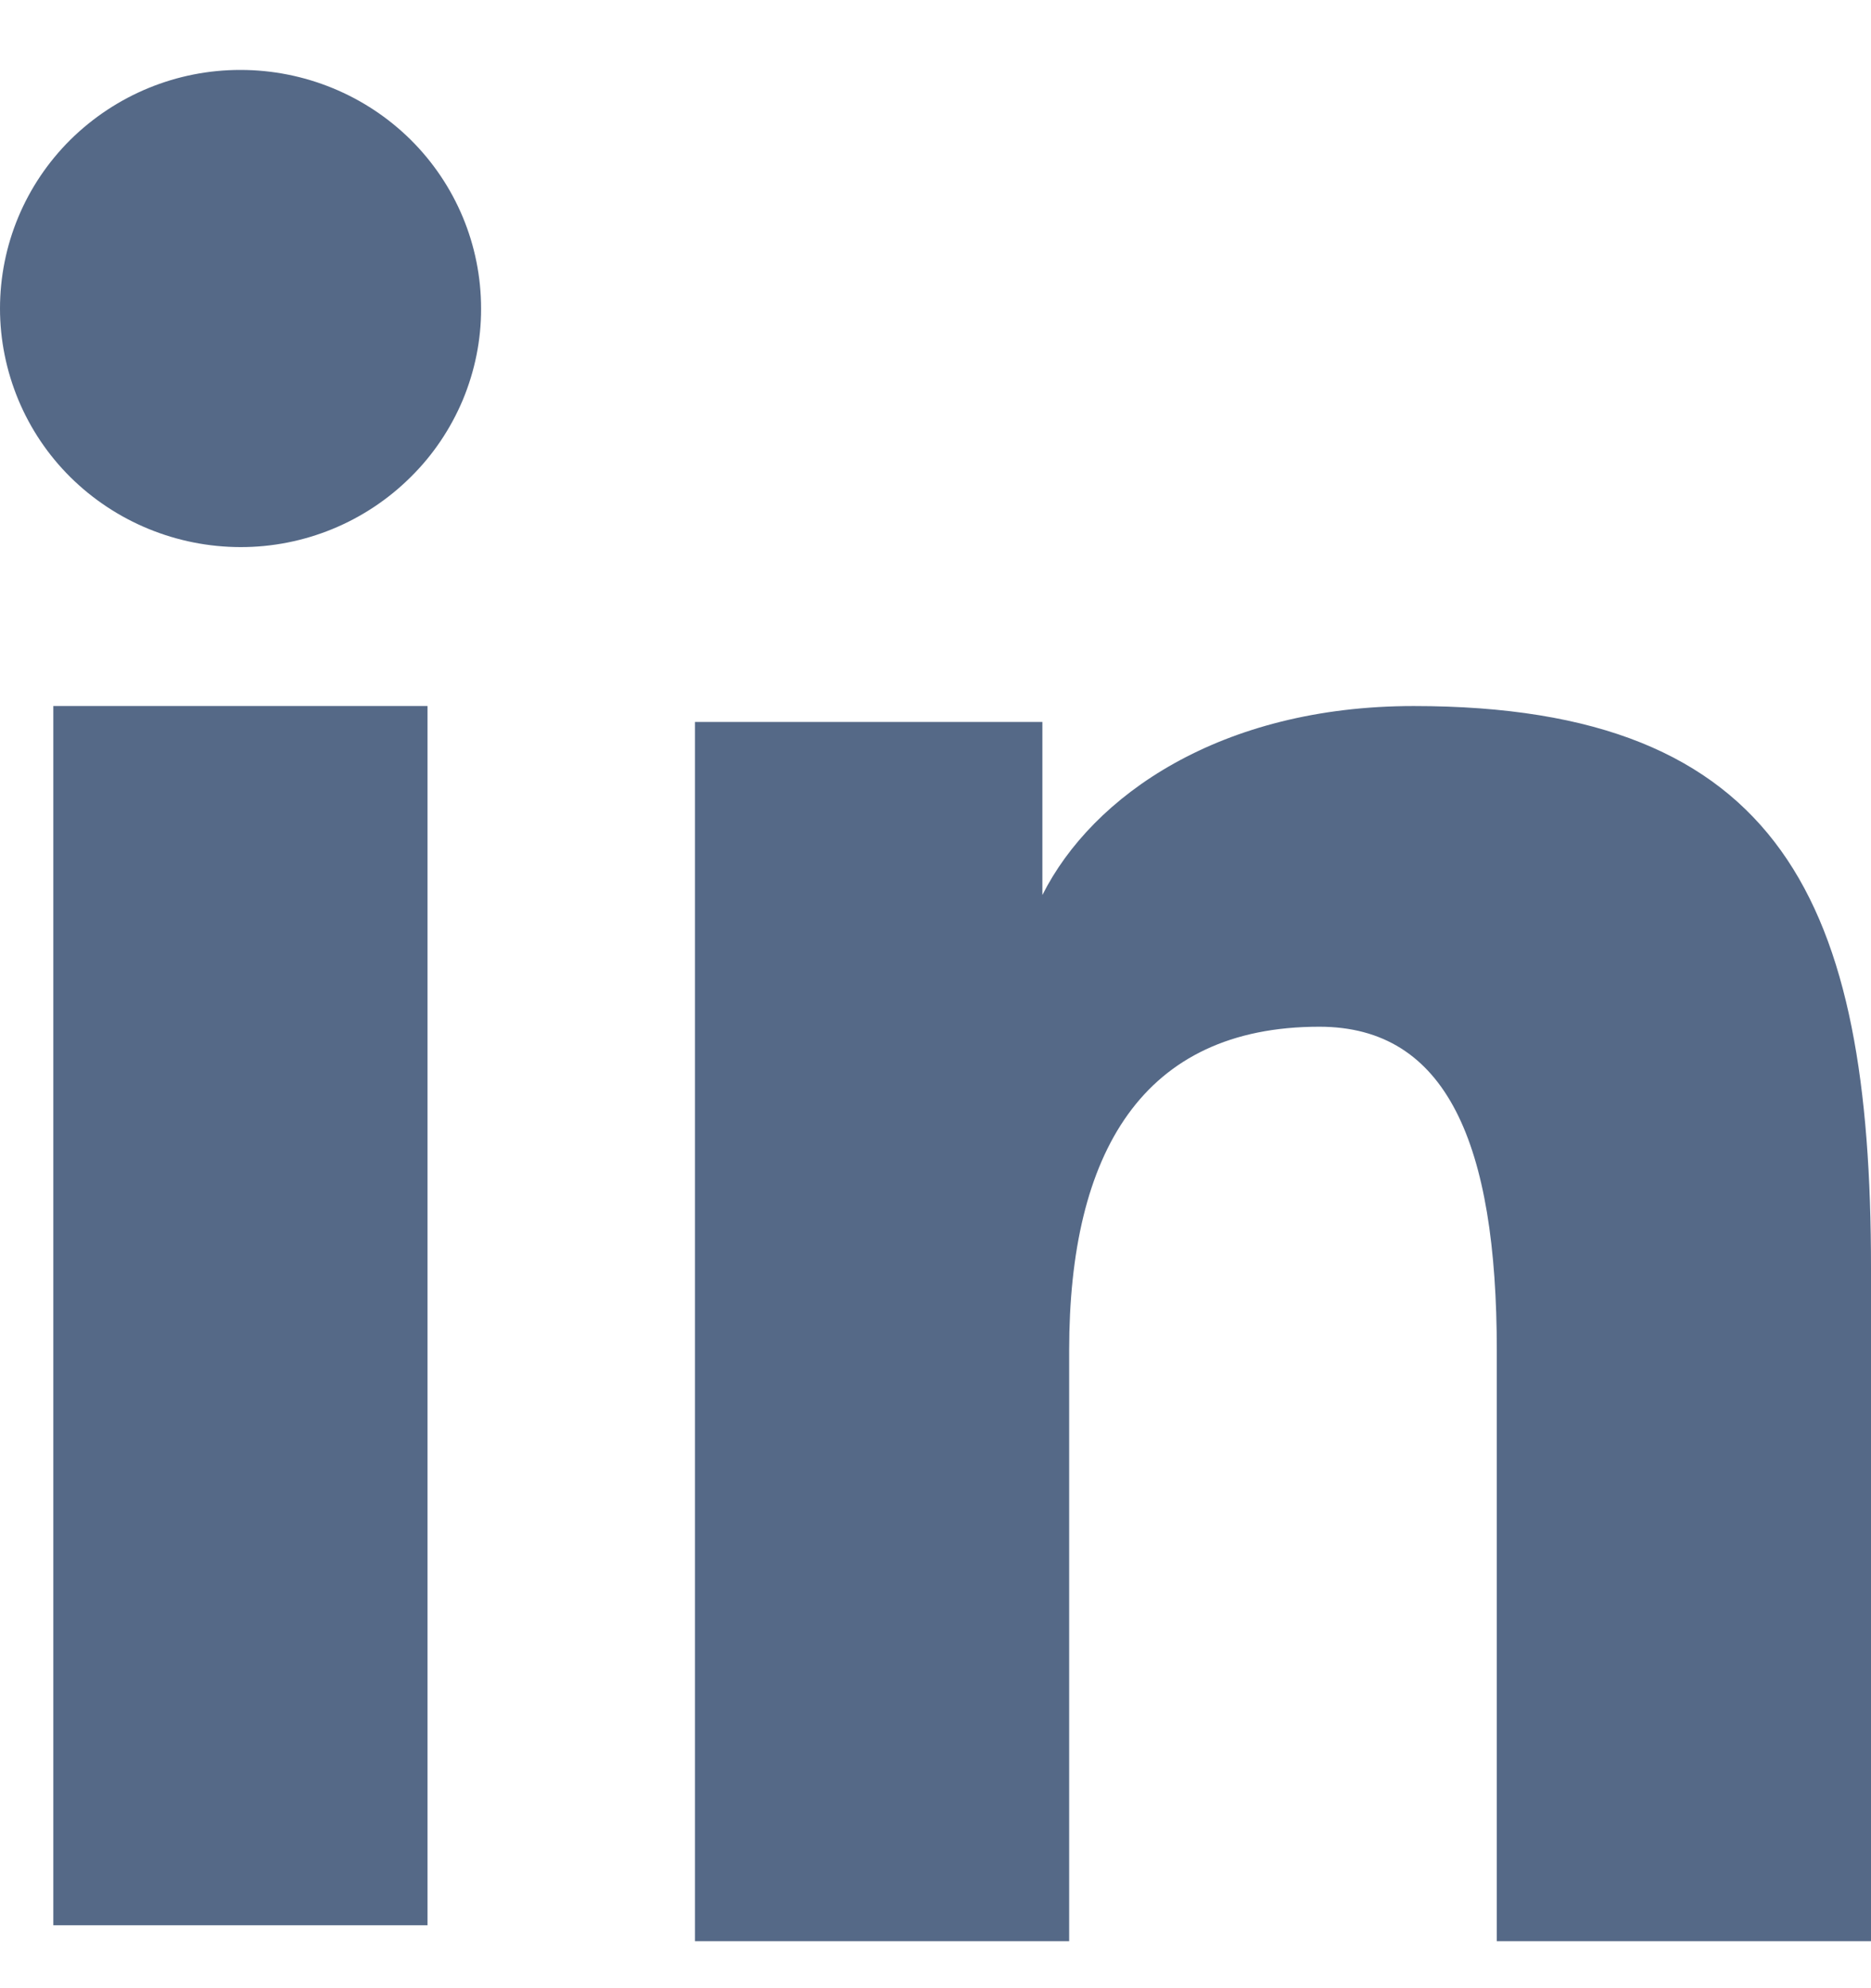 <svg width="16" height="17" viewBox="0 0 16 17" fill="none" xmlns="http://www.w3.org/2000/svg">
<path fill-rule="evenodd" clip-rule="evenodd" d="M5.943 6.173H8.914V7.653C9.342 6.802 10.44 6.037 12.089 6.037C15.25 6.037 16 7.731 16 10.84V16.598H12.8V11.548C12.8 9.778 12.372 8.779 11.282 8.779C9.771 8.779 9.143 9.855 9.143 11.547V16.598H5.943V6.173ZM0.456 16.462H3.656V6.037H0.456V16.462ZM4.114 2.638C4.115 2.906 4.061 3.171 3.958 3.419C3.854 3.666 3.703 3.891 3.512 4.079C3.125 4.464 2.601 4.679 2.056 4.678C1.512 4.677 0.989 4.463 0.602 4.08C0.411 3.891 0.26 3.666 0.157 3.419C0.054 3.171 0 2.906 0 2.638C0 2.096 0.216 1.578 0.602 1.195C0.99 0.812 1.512 0.597 2.057 0.598C2.602 0.598 3.126 0.813 3.512 1.195C3.898 1.578 4.114 2.096 4.114 2.638Z" fill="#556987"/>
</svg>
